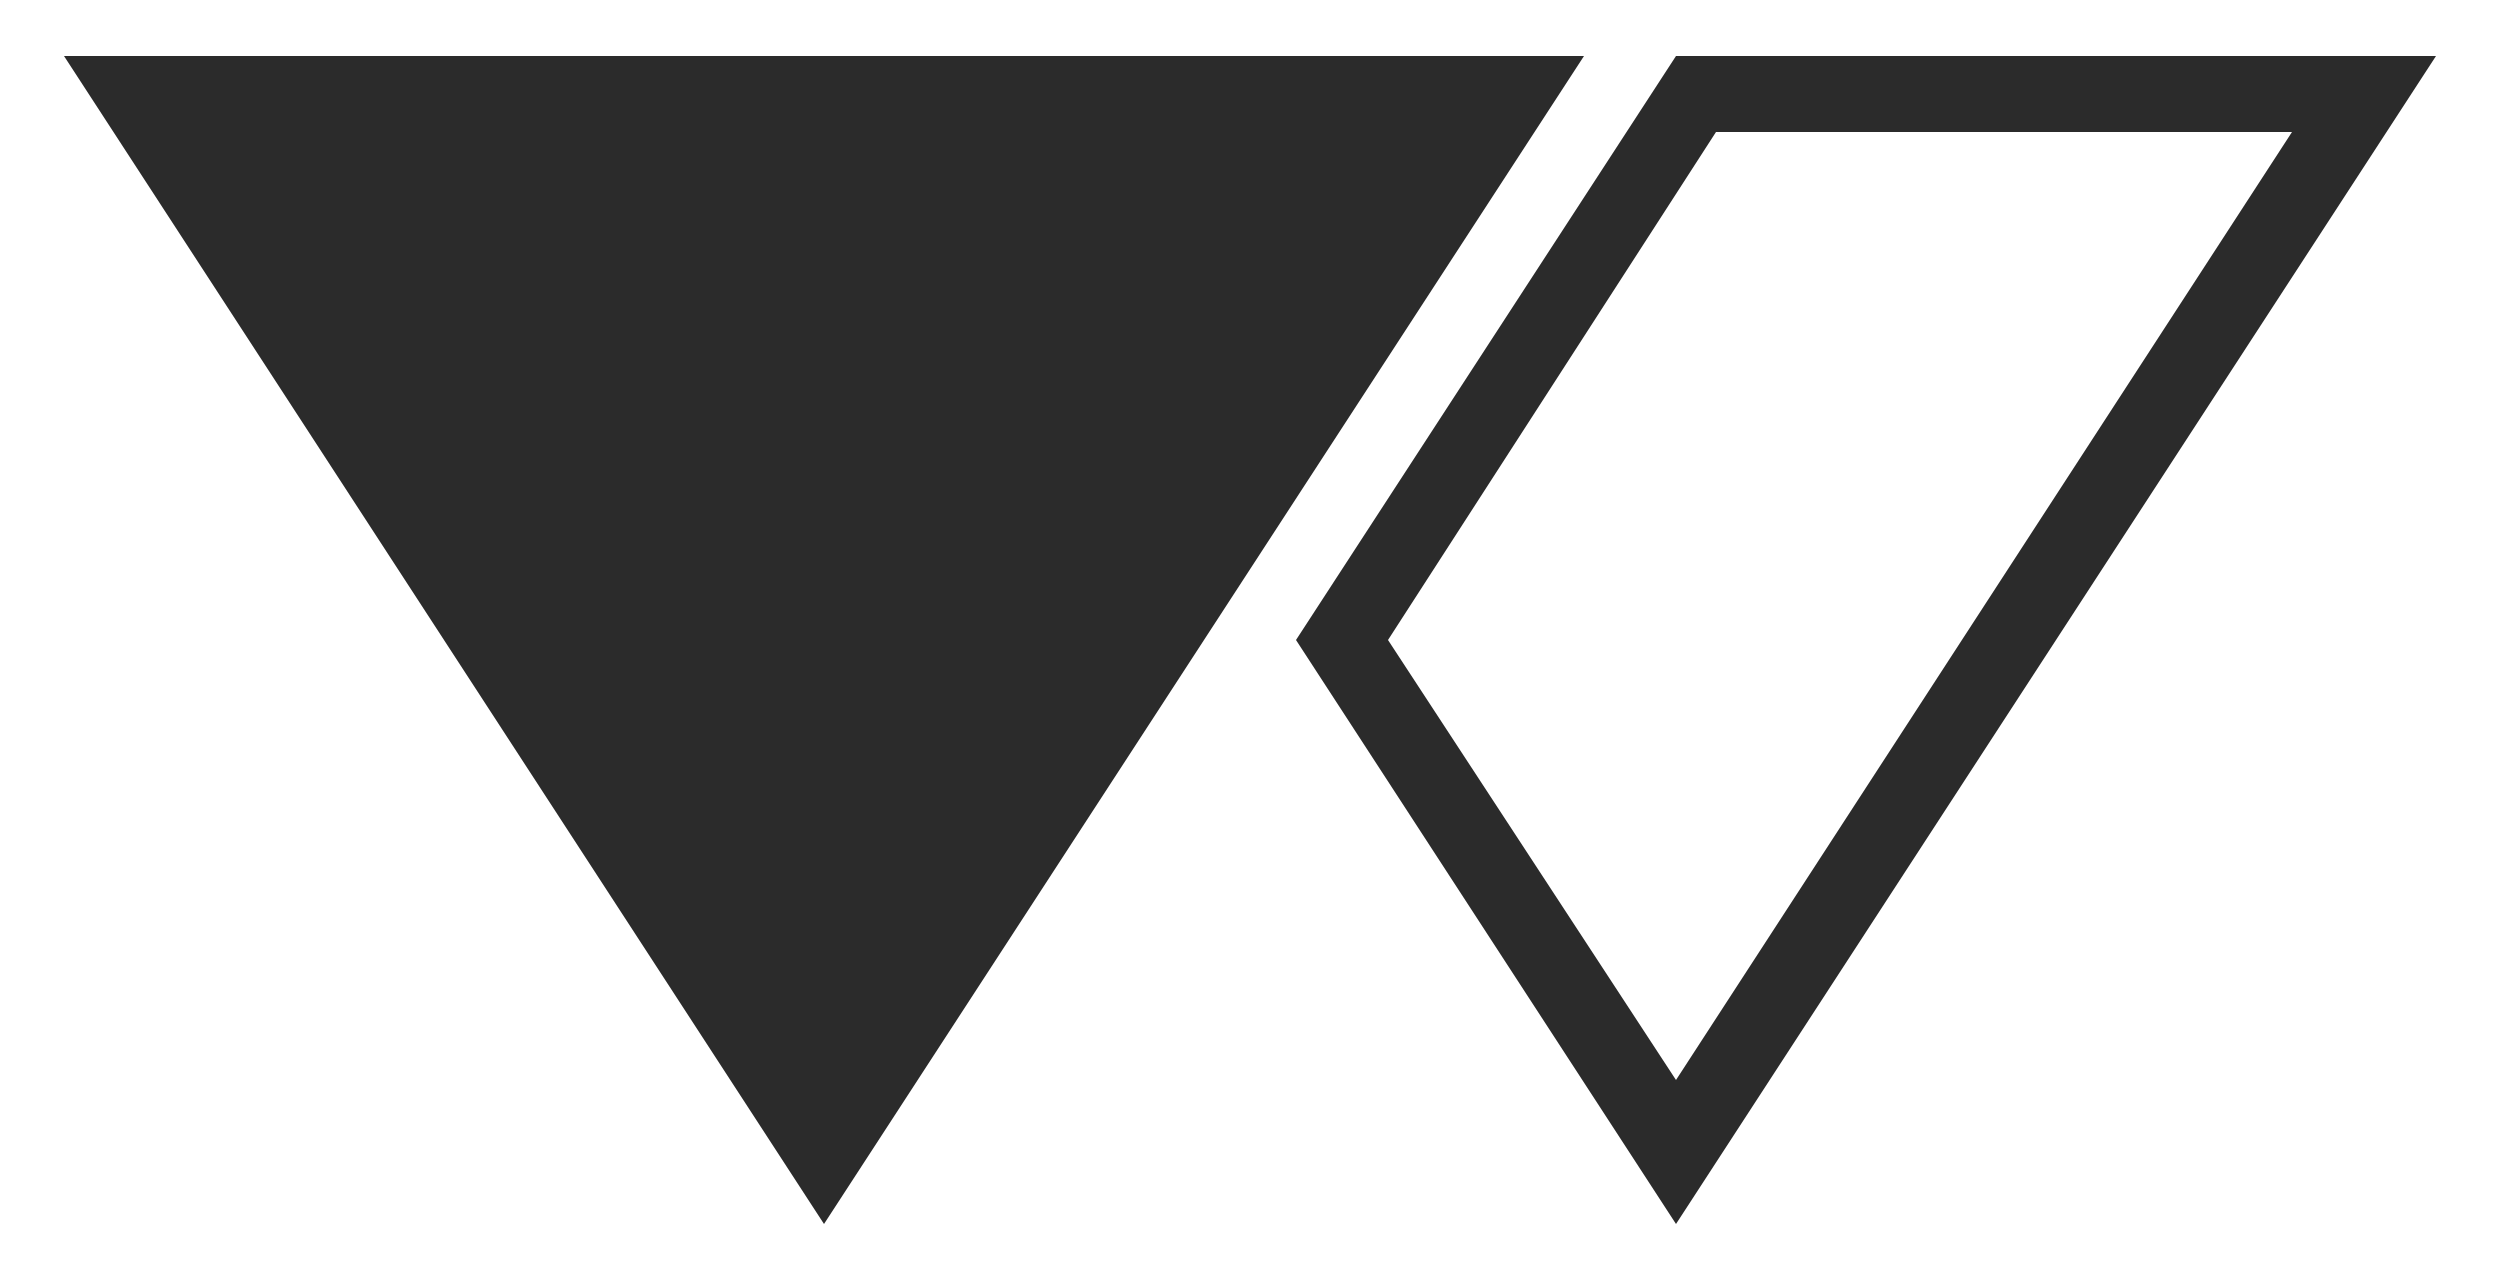 <svg viewBox="0 0 62.5 32" version="1.1" xmlns="http://www.w3.org/2000/svg" data-sanitized-data-name="Layer 1" data-name="Layer 1" id="Layer_1">
  <defs>
    <style>
      .cls-1 {
        fill: #2b2b2b;
        stroke-width: 0px;
      }
    </style>
  </defs>
  <polygon points="39.6 1.4 20.6 30.6 1.6 1.4 39.6 1.4" class="cls-1"></polygon>
  <path d="M57.3,3.3l-15.4,23.7-7.2-11,8.2-12.7h14.4M60.9,1.4h-19s-9.5,14.6-9.5,14.6l9.5,14.6L60.9,1.4h0Z" class="cls-1"></path>
</svg>